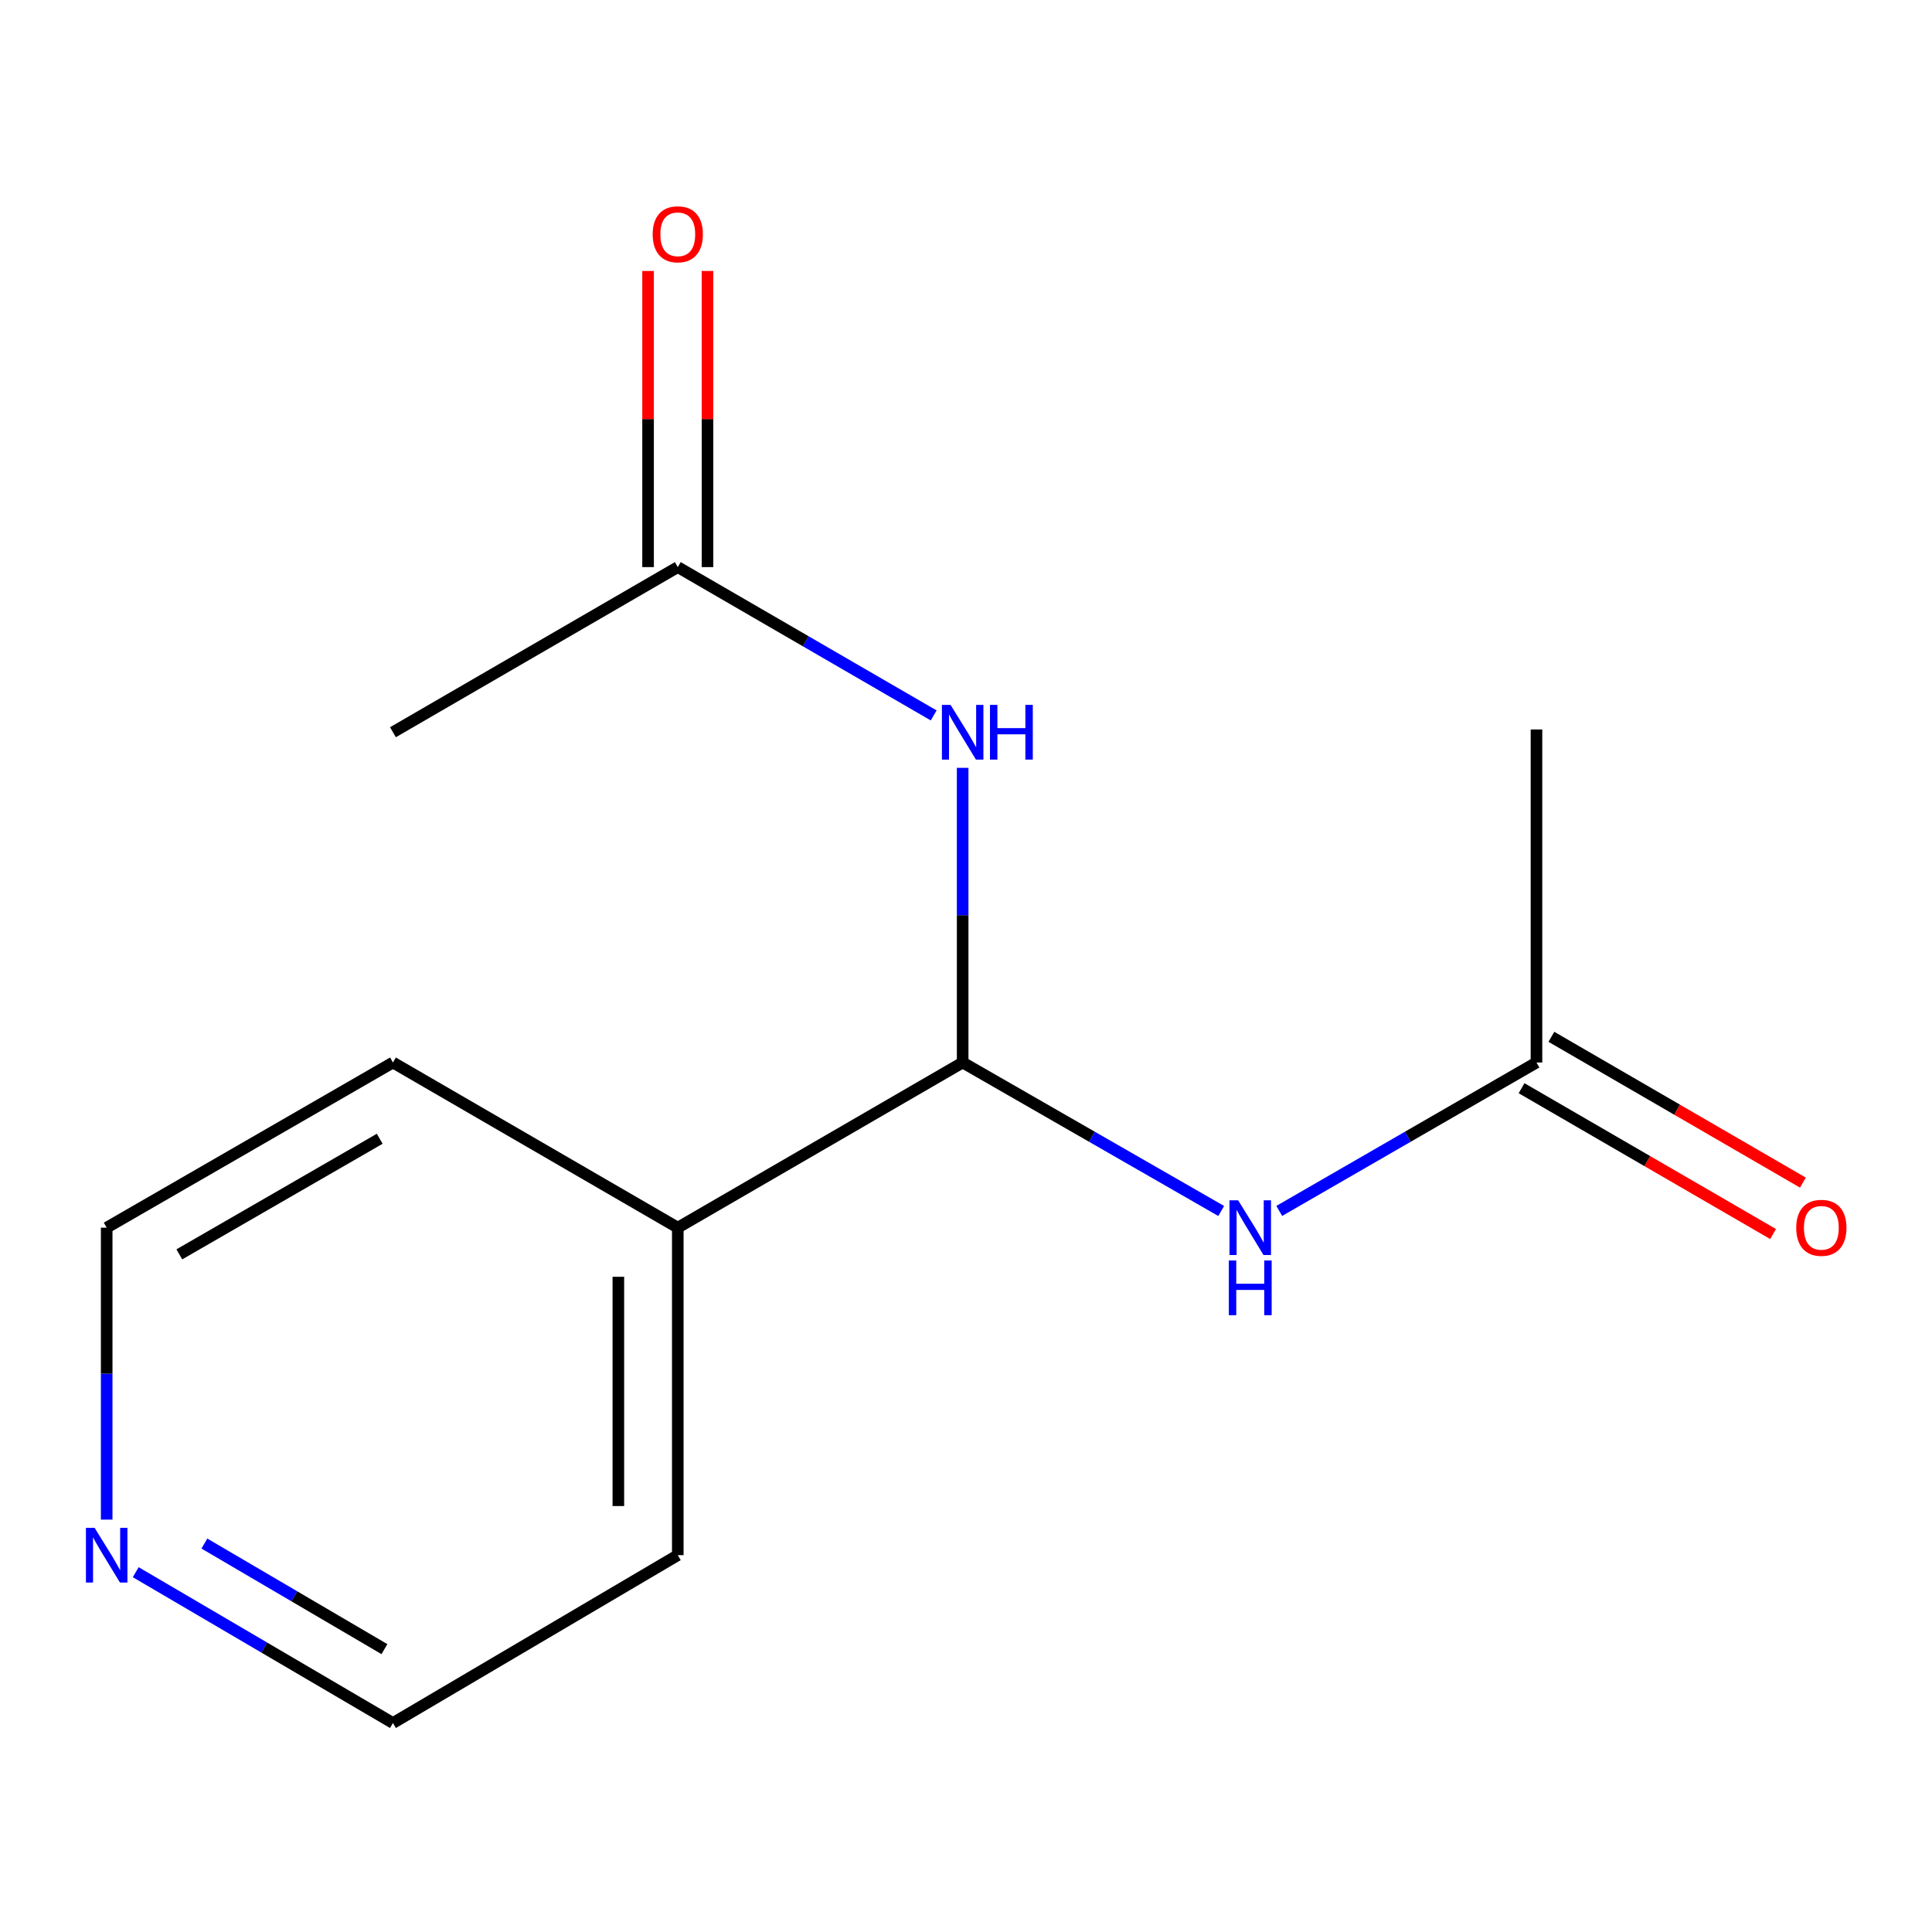<?xml version='1.0' encoding='iso-8859-1'?>
<svg version='1.1' baseProfile='full'
              xmlns='http://www.w3.org/2000/svg'
                      xmlns:rdkit='http://www.rdkit.org/xml'
                      xmlns:xlink='http://www.w3.org/1999/xlink'
                  xml:space='preserve'
width='1000px' height='1000px' viewBox='0 0 1000 1000'>
<!-- END OF HEADER -->
<rect style='opacity:1.0;fill:#FFFFFF;stroke:none' width='1000' height='1000' x='0' y='0'> </rect>
<path class='bond-0' d='M 498.272,549.951 L 498.272,473.693' style='fill:none;fill-rule:evenodd;stroke:#000000;stroke-width:6px;stroke-linecap:butt;stroke-linejoin:miter;stroke-opacity:1' />
<path class='bond-0' d='M 498.272,473.693 L 498.272,397.435' style='fill:none;fill-rule:evenodd;stroke:#0000FF;stroke-width:6px;stroke-linecap:butt;stroke-linejoin:miter;stroke-opacity:1' />
<path class='bond-1' d='M 498.272,549.951 L 565.183,588.377' style='fill:none;fill-rule:evenodd;stroke:#000000;stroke-width:6px;stroke-linecap:butt;stroke-linejoin:miter;stroke-opacity:1' />
<path class='bond-1' d='M 565.183,588.377 L 632.093,626.803' style='fill:none;fill-rule:evenodd;stroke:#0000FF;stroke-width:6px;stroke-linecap:butt;stroke-linejoin:miter;stroke-opacity:1' />
<path class='bond-4' d='M 498.272,549.951 L 350.821,635.435' style='fill:none;fill-rule:evenodd;stroke:#000000;stroke-width:6px;stroke-linecap:butt;stroke-linejoin:miter;stroke-opacity:1' />
<path class='bond-3' d='M 483.271,370.307 L 417.046,331.921' style='fill:none;fill-rule:evenodd;stroke:#0000FF;stroke-width:6px;stroke-linecap:butt;stroke-linejoin:miter;stroke-opacity:1' />
<path class='bond-3' d='M 417.046,331.921 L 350.821,293.535' style='fill:none;fill-rule:evenodd;stroke:#000000;stroke-width:6px;stroke-linecap:butt;stroke-linejoin:miter;stroke-opacity:1' />
<path class='bond-2' d='M 662.141,626.77 L 728.708,588.361' style='fill:none;fill-rule:evenodd;stroke:#0000FF;stroke-width:6px;stroke-linecap:butt;stroke-linejoin:miter;stroke-opacity:1' />
<path class='bond-2' d='M 728.708,588.361 L 795.276,549.951' style='fill:none;fill-rule:evenodd;stroke:#000000;stroke-width:6px;stroke-linecap:butt;stroke-linejoin:miter;stroke-opacity:1' />
<path class='bond-6' d='M 787.562,563.258 L 852.657,600.996' style='fill:none;fill-rule:evenodd;stroke:#000000;stroke-width:6px;stroke-linecap:butt;stroke-linejoin:miter;stroke-opacity:1' />
<path class='bond-6' d='M 852.657,600.996 L 917.752,638.734' style='fill:none;fill-rule:evenodd;stroke:#FF0000;stroke-width:6px;stroke-linecap:butt;stroke-linejoin:miter;stroke-opacity:1' />
<path class='bond-6' d='M 802.991,536.645 L 868.086,574.383' style='fill:none;fill-rule:evenodd;stroke:#000000;stroke-width:6px;stroke-linecap:butt;stroke-linejoin:miter;stroke-opacity:1' />
<path class='bond-6' d='M 868.086,574.383 L 933.181,612.121' style='fill:none;fill-rule:evenodd;stroke:#FF0000;stroke-width:6px;stroke-linecap:butt;stroke-linejoin:miter;stroke-opacity:1' />
<path class='bond-8' d='M 795.276,549.951 L 795.276,377.583' style='fill:none;fill-rule:evenodd;stroke:#000000;stroke-width:6px;stroke-linecap:butt;stroke-linejoin:miter;stroke-opacity:1' />
<path class='bond-7' d='M 366.202,293.535 L 366.202,216.894' style='fill:none;fill-rule:evenodd;stroke:#000000;stroke-width:6px;stroke-linecap:butt;stroke-linejoin:miter;stroke-opacity:1' />
<path class='bond-7' d='M 366.202,216.894 L 366.202,140.253' style='fill:none;fill-rule:evenodd;stroke:#FF0000;stroke-width:6px;stroke-linecap:butt;stroke-linejoin:miter;stroke-opacity:1' />
<path class='bond-7' d='M 335.44,293.535 L 335.44,216.894' style='fill:none;fill-rule:evenodd;stroke:#000000;stroke-width:6px;stroke-linecap:butt;stroke-linejoin:miter;stroke-opacity:1' />
<path class='bond-7' d='M 335.44,216.894 L 335.44,140.253' style='fill:none;fill-rule:evenodd;stroke:#FF0000;stroke-width:6px;stroke-linecap:butt;stroke-linejoin:miter;stroke-opacity:1' />
<path class='bond-9' d='M 350.821,293.535 L 203.387,379.002' style='fill:none;fill-rule:evenodd;stroke:#000000;stroke-width:6px;stroke-linecap:butt;stroke-linejoin:miter;stroke-opacity:1' />
<path class='bond-12' d='M 350.821,635.435 L 350.821,804.949' style='fill:none;fill-rule:evenodd;stroke:#000000;stroke-width:6px;stroke-linecap:butt;stroke-linejoin:miter;stroke-opacity:1' />
<path class='bond-12' d='M 320.059,660.862 L 320.059,779.522' style='fill:none;fill-rule:evenodd;stroke:#000000;stroke-width:6px;stroke-linecap:butt;stroke-linejoin:miter;stroke-opacity:1' />
<path class='bond-13' d='M 350.821,635.435 L 203.387,549.951' style='fill:none;fill-rule:evenodd;stroke:#000000;stroke-width:6px;stroke-linecap:butt;stroke-linejoin:miter;stroke-opacity:1' />
<path class='bond-5' d='M 55.218,786.551 L 55.218,710.993' style='fill:none;fill-rule:evenodd;stroke:#0000FF;stroke-width:6px;stroke-linecap:butt;stroke-linejoin:miter;stroke-opacity:1' />
<path class='bond-5' d='M 55.218,710.993 L 55.218,635.435' style='fill:none;fill-rule:evenodd;stroke:#000000;stroke-width:6px;stroke-linecap:butt;stroke-linejoin:miter;stroke-opacity:1' />
<path class='bond-14' d='M 70.252,813.765 L 136.82,852.799' style='fill:none;fill-rule:evenodd;stroke:#0000FF;stroke-width:6px;stroke-linecap:butt;stroke-linejoin:miter;stroke-opacity:1' />
<path class='bond-14' d='M 136.82,852.799 L 203.387,891.834' style='fill:none;fill-rule:evenodd;stroke:#000000;stroke-width:6px;stroke-linecap:butt;stroke-linejoin:miter;stroke-opacity:1' />
<path class='bond-14' d='M 105.783,798.939 L 152.38,826.263' style='fill:none;fill-rule:evenodd;stroke:#0000FF;stroke-width:6px;stroke-linecap:butt;stroke-linejoin:miter;stroke-opacity:1' />
<path class='bond-14' d='M 152.38,826.263 L 198.977,853.587' style='fill:none;fill-rule:evenodd;stroke:#000000;stroke-width:6px;stroke-linecap:butt;stroke-linejoin:miter;stroke-opacity:1' />
<path class='bond-10' d='M 55.218,635.435 L 203.387,549.951' style='fill:none;fill-rule:evenodd;stroke:#000000;stroke-width:6px;stroke-linecap:butt;stroke-linejoin:miter;stroke-opacity:1' />
<path class='bond-10' d='M 92.816,649.257 L 196.534,589.419' style='fill:none;fill-rule:evenodd;stroke:#000000;stroke-width:6px;stroke-linecap:butt;stroke-linejoin:miter;stroke-opacity:1' />
<path class='bond-11' d='M 203.387,891.834 L 350.821,804.949' style='fill:none;fill-rule:evenodd;stroke:#000000;stroke-width:6px;stroke-linecap:butt;stroke-linejoin:miter;stroke-opacity:1' />
<path  class='atom-1' d='M 492.012 364.842
L 501.292 379.842
Q 502.212 381.322, 503.692 384.002
Q 505.172 386.682, 505.252 386.842
L 505.252 364.842
L 509.012 364.842
L 509.012 393.162
L 505.132 393.162
L 495.172 376.762
Q 494.012 374.842, 492.772 372.642
Q 491.572 370.442, 491.212 369.762
L 491.212 393.162
L 487.532 393.162
L 487.532 364.842
L 492.012 364.842
' fill='#0000FF'/>
<path  class='atom-1' d='M 512.412 364.842
L 516.252 364.842
L 516.252 376.882
L 530.732 376.882
L 530.732 364.842
L 534.572 364.842
L 534.572 393.162
L 530.732 393.162
L 530.732 380.082
L 516.252 380.082
L 516.252 393.162
L 512.412 393.162
L 512.412 364.842
' fill='#0000FF'/>
<path  class='atom-2' d='M 640.865 621.275
L 650.145 636.275
Q 651.065 637.755, 652.545 640.435
Q 654.025 643.115, 654.105 643.275
L 654.105 621.275
L 657.865 621.275
L 657.865 649.595
L 653.985 649.595
L 644.025 633.195
Q 642.865 631.275, 641.625 629.075
Q 640.425 626.875, 640.065 626.195
L 640.065 649.595
L 636.385 649.595
L 636.385 621.275
L 640.865 621.275
' fill='#0000FF'/>
<path  class='atom-2' d='M 636.045 652.427
L 639.885 652.427
L 639.885 664.467
L 654.365 664.467
L 654.365 652.427
L 658.205 652.427
L 658.205 680.747
L 654.365 680.747
L 654.365 667.667
L 639.885 667.667
L 639.885 680.747
L 636.045 680.747
L 636.045 652.427
' fill='#0000FF'/>
<path  class='atom-6' d='M 48.958 790.789
L 58.238 805.789
Q 59.158 807.269, 60.638 809.949
Q 62.118 812.629, 62.198 812.789
L 62.198 790.789
L 65.958 790.789
L 65.958 819.109
L 62.078 819.109
L 52.118 802.709
Q 50.958 800.789, 49.718 798.589
Q 48.518 796.389, 48.158 795.709
L 48.158 819.109
L 44.478 819.109
L 44.478 790.789
L 48.958 790.789
' fill='#0000FF'/>
<path  class='atom-7' d='M 929.727 635.515
Q 929.727 628.715, 933.087 624.915
Q 936.447 621.115, 942.727 621.115
Q 949.007 621.115, 952.367 624.915
Q 955.727 628.715, 955.727 635.515
Q 955.727 642.395, 952.327 646.315
Q 948.927 650.195, 942.727 650.195
Q 936.487 650.195, 933.087 646.315
Q 929.727 642.435, 929.727 635.515
M 942.727 646.995
Q 947.047 646.995, 949.367 644.115
Q 951.727 641.195, 951.727 635.515
Q 951.727 629.955, 949.367 627.155
Q 947.047 624.315, 942.727 624.315
Q 938.407 624.315, 936.047 627.115
Q 933.727 629.915, 933.727 635.515
Q 933.727 641.235, 936.047 644.115
Q 938.407 646.995, 942.727 646.995
' fill='#FF0000'/>
<path  class='atom-8' d='M 337.821 121.264
Q 337.821 114.464, 341.181 110.664
Q 344.541 106.864, 350.821 106.864
Q 357.101 106.864, 360.461 110.664
Q 363.821 114.464, 363.821 121.264
Q 363.821 128.144, 360.421 132.064
Q 357.021 135.944, 350.821 135.944
Q 344.581 135.944, 341.181 132.064
Q 337.821 128.184, 337.821 121.264
M 350.821 132.744
Q 355.141 132.744, 357.461 129.864
Q 359.821 126.944, 359.821 121.264
Q 359.821 115.704, 357.461 112.904
Q 355.141 110.064, 350.821 110.064
Q 346.501 110.064, 344.141 112.864
Q 341.821 115.664, 341.821 121.264
Q 341.821 126.984, 344.141 129.864
Q 346.501 132.744, 350.821 132.744
' fill='#FF0000'/>
</svg>
